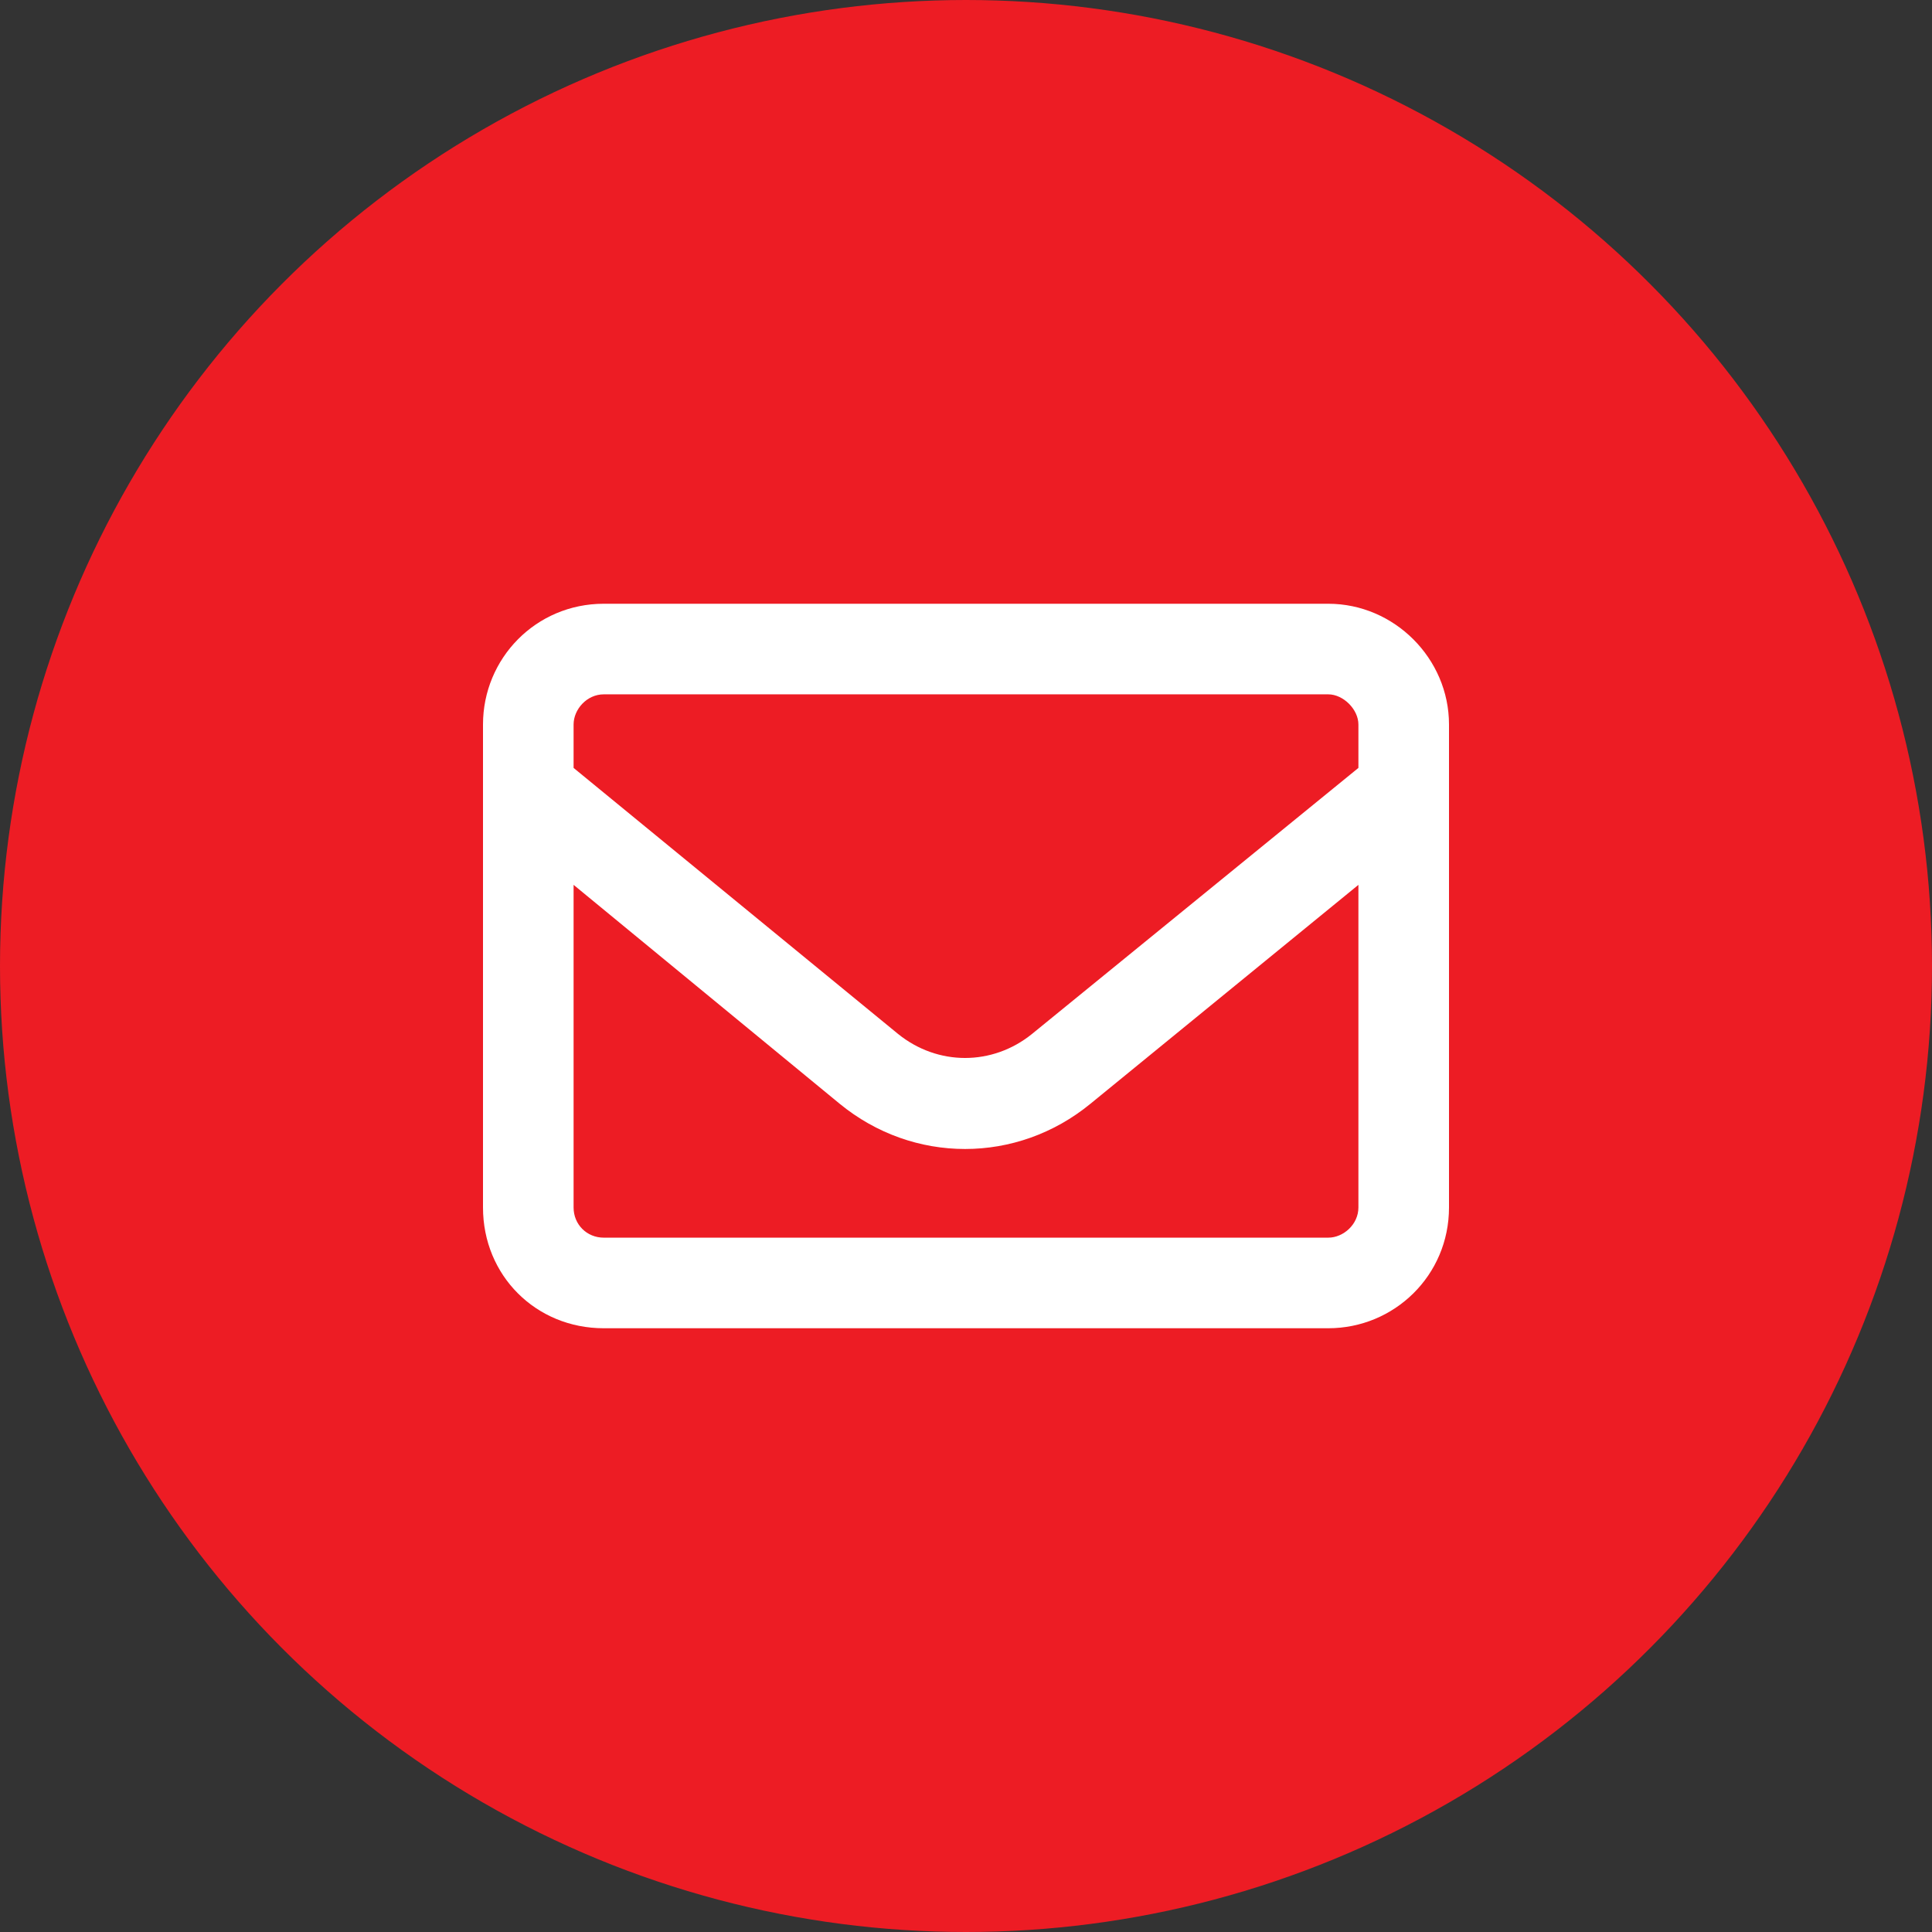 <svg width="36" height="36" viewBox="0 0 36 36" fill="none" xmlns="http://www.w3.org/2000/svg">
<rect x="0" y="0" width="36" height="36" fill="#333333" stroke="none"/>
<circle cx="18" cy="18" r="17.5" fill="#ED1C24" stroke="#ED1C24"/>
<path d="M9 13.5C9 12.27 9.984 11.25 11.25 11.25H24.75C25.98 11.25 27 12.27 27 13.5V22.5C27 23.766 25.98 24.75 24.75 24.75H11.25C9.984 24.75 9 23.766 9 22.5V13.5ZM10.688 13.5V14.309L16.734 19.266C17.473 19.863 18.492 19.863 19.23 19.266L25.312 14.309V13.5C25.312 13.219 25.031 12.938 24.75 12.938H11.25C10.934 12.938 10.688 13.219 10.688 13.5ZM10.688 16.488V22.5C10.688 22.816 10.934 23.062 11.25 23.062H24.75C25.031 23.062 25.312 22.816 25.312 22.5V16.488L20.32 20.566C18.949 21.691 17.016 21.691 15.645 20.566L10.688 16.488Z" fill="white"/>
</svg>
